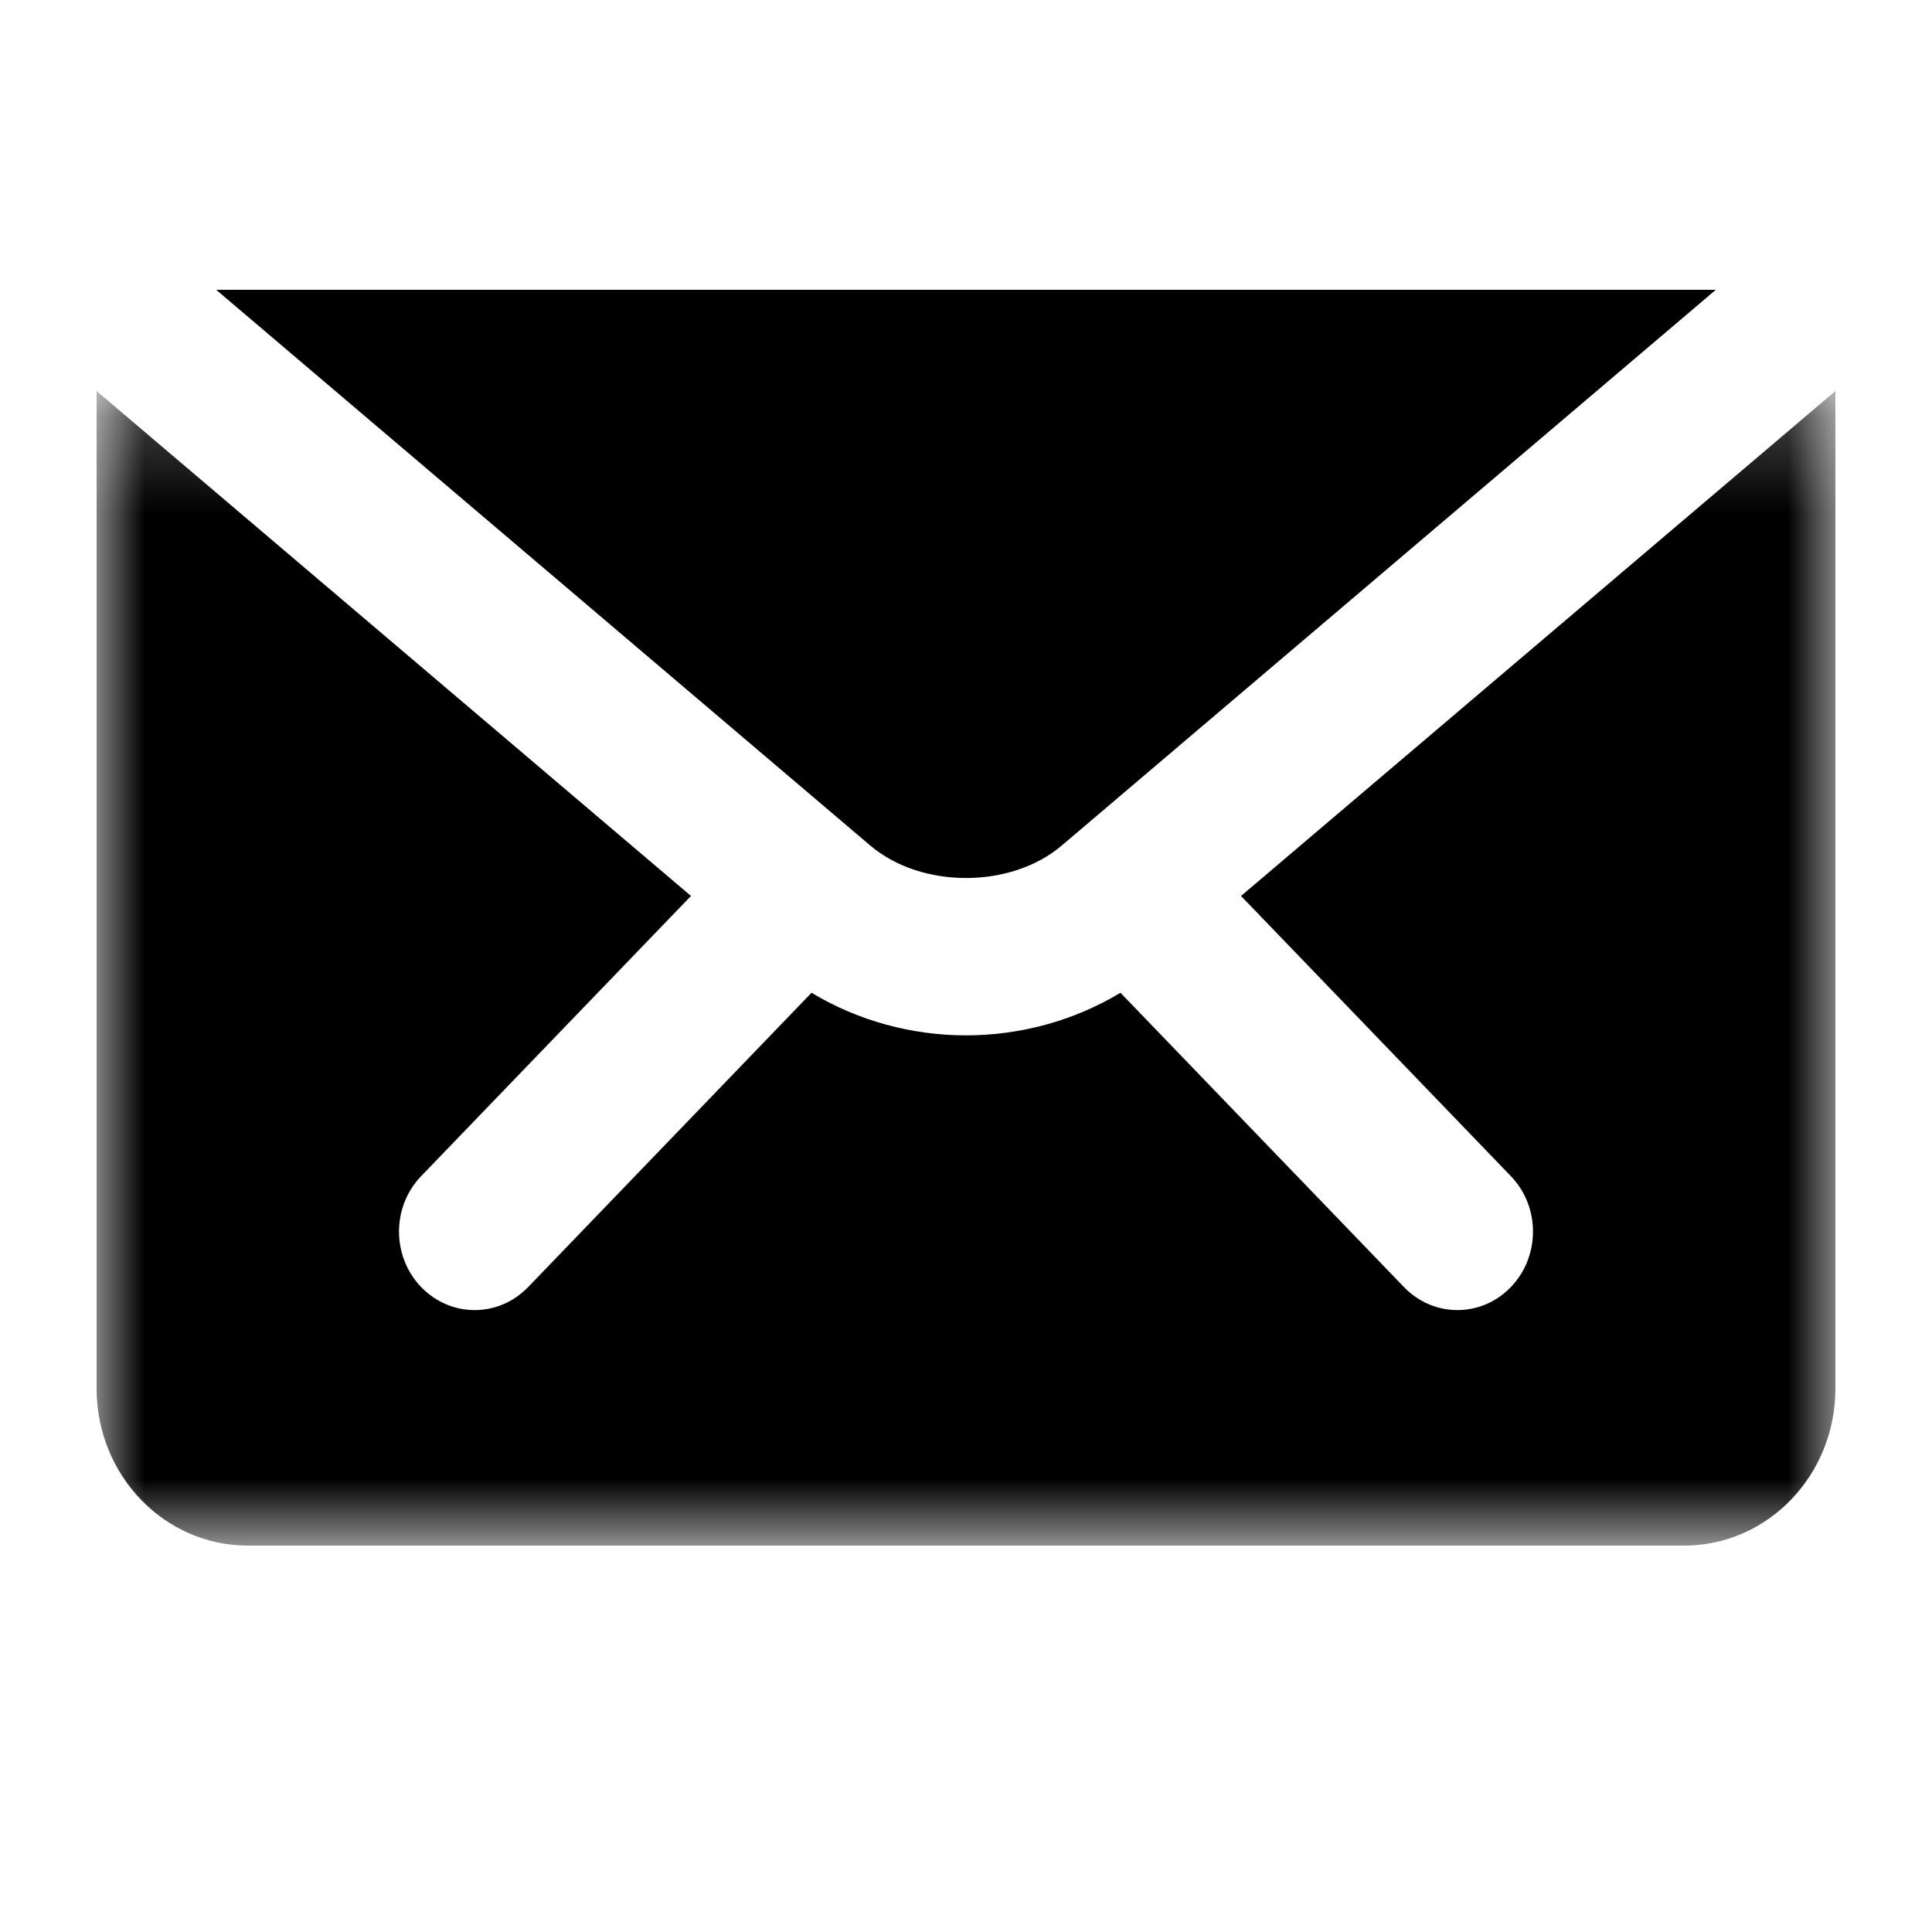 <?xml version="1.0" encoding="UTF-8"?>
<svg width="20px" height="20px" viewBox="0 0 20 20" version="1.1" xmlns="http://www.w3.org/2000/svg" xmlns:xlink="http://www.w3.org/1999/xlink">
    <!-- Generator: Sketch 51.3 (57544) - http://www.bohemiancoding.com/sketch -->
    <title>footer-icon</title>
    <desc>Created with Sketch.</desc>
    <defs>
        <polygon id="path-1" points="0 0.236 18 0.236 18 12.188 0 12.188"></polygon>
    </defs>
    <g id="footer-icon" stroke="none" stroke-width="1" fill="none" fill-rule="evenodd">
        <g id="Group-6" transform="translate(1, 3)">
            <path d="M1.238,0 L8.009,5.753 C8.537,6.201 9.464,6.201 9.991,5.753 L16.762,0 L1.238,0 Z" id="Fill-1" fill="#000000"></path>
            <g id="Group-5" transform="translate(0, 0.812)">
                <mask id="mask-2" fill="white">
                    <use xlink:href="#path-1"></use>
                </mask>
                <g id="Clip-4"></g>
                <path d="M11.847,5.463 L14.64,8.363 C14.946,8.68 14.946,9.194 14.64,9.512 C14.488,9.67 14.287,9.75 14.087,9.75 C13.887,9.75 13.686,9.67 13.534,9.512 L10.599,6.465 C10.116,6.756 9.56,6.906 9,6.906 C8.441,6.906 7.884,6.756 7.401,6.465 L4.467,9.512 C4.314,9.67 4.114,9.75 3.913,9.75 C3.713,9.75 3.513,9.67 3.36,9.512 C3.054,9.194 3.054,8.68 3.36,8.363 L6.153,5.463 L0,0.236 L0,10.563 C0,11.46 0.701,12.188 1.565,12.188 L16.435,12.188 C17.299,12.188 18,11.46 18,10.563 L18,0.236 L11.847,5.463 Z" id="Fill-3" fill="#000000" mask="url(#mask-2)"></path>
            </g>
        </g>
    </g>
</svg>